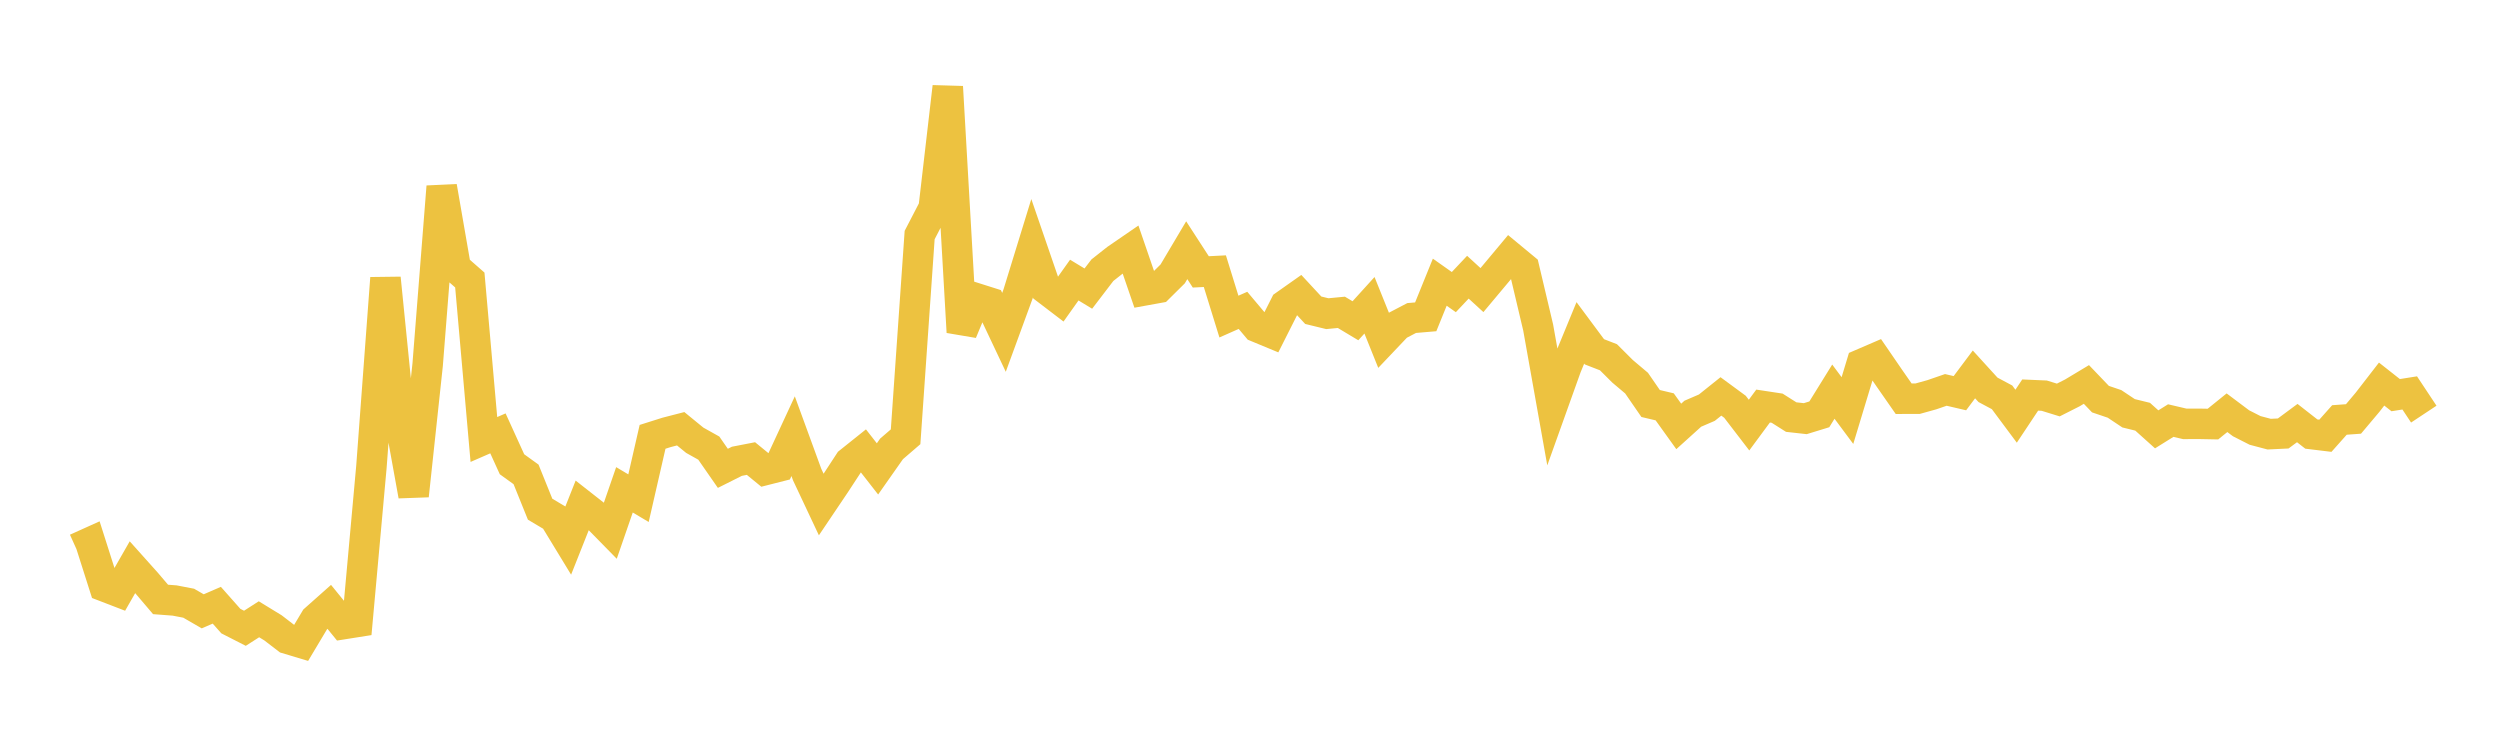 <svg width="164" height="48" xmlns="http://www.w3.org/2000/svg" xmlns:xlink="http://www.w3.org/1999/xlink"><path fill="none" stroke="rgb(237,194,64)" stroke-width="2" d="M5,35.988L5.922,35.572L6.844,38.468L7.766,38.823L8.689,37.21L9.611,38.24L10.533,39.323L11.455,39.393L12.377,39.57L13.299,40.103L14.222,39.703L15.144,40.744L16.066,41.215L16.988,40.624L17.91,41.188L18.832,41.897L19.754,42.174L20.677,40.629L21.599,39.81L22.521,40.943L23.443,40.797L24.365,30.625L25.287,18.247L26.21,27.427L27.132,32.517L28.054,23.925L28.976,12.244L29.898,17.56L30.82,18.368L31.743,28.831L32.665,28.429L33.587,30.455L34.509,31.12L35.431,33.403L36.353,33.951L37.275,35.465L38.198,33.139L39.12,33.862L40.042,34.802L40.964,32.132L41.886,32.681L42.808,28.656L43.731,28.364L44.653,28.126L45.575,28.88L46.497,29.396L47.419,30.723L48.341,30.26L49.263,30.081L50.186,30.836L51.108,30.602L52.03,28.614L52.952,31.138L53.874,33.097L54.796,31.728L55.719,30.316L56.641,29.579L57.563,30.76L58.485,29.447L59.407,28.653L60.329,15.419L61.251,13.641L62.174,5.696L63.096,21.786L64.018,19.56L64.94,19.852L65.862,21.802L66.784,19.285L67.707,16.286L68.629,18.967L69.551,19.671L70.473,18.374L71.395,18.932L72.317,17.725L73.24,16.997L74.162,16.364L75.084,19.048L76.006,18.881L76.928,17.968L77.85,16.414L78.772,17.836L79.695,17.789L80.617,20.768L81.539,20.359L82.461,21.454L83.383,21.836L84.305,20.008L85.228,19.357L86.15,20.352L87.072,20.577L87.994,20.489L88.916,21.042L89.838,20.026L90.76,22.316L91.683,21.344L92.605,20.862L93.527,20.784L94.449,18.511L95.371,19.162L96.293,18.184L97.216,19.03L98.138,17.929L99.06,16.826L99.982,17.589L100.904,21.485L101.826,26.654L102.749,24.075L103.671,21.836L104.593,23.078L105.515,23.436L106.437,24.355L107.359,25.133L108.281,26.47L109.204,26.689L110.126,27.973L111.048,27.14L111.97,26.743L112.892,26.005L113.814,26.683L114.737,27.886L115.659,26.637L116.581,26.777L117.503,27.361L118.425,27.464L119.347,27.181L120.269,25.692L121.192,26.933L122.114,23.885L123.036,23.488L123.958,24.832L124.88,26.156L125.802,26.153L126.725,25.896L127.647,25.578L128.569,25.793L129.491,24.561L130.413,25.573L131.335,26.065L132.257,27.304L133.18,25.915L134.102,25.955L135.024,26.24L135.946,25.774L136.868,25.22L137.79,26.183L138.713,26.496L139.635,27.111L140.557,27.337L141.479,28.165L142.401,27.59L143.323,27.806L144.246,27.802L145.168,27.82L146.09,27.075L147.012,27.767L147.934,28.236L148.856,28.48L149.778,28.436L150.701,27.753L151.623,28.474L152.545,28.586L153.467,27.55L154.389,27.483L155.311,26.388L156.234,25.195L157.156,25.922L158.078,25.776L159,27.167"></path></svg>